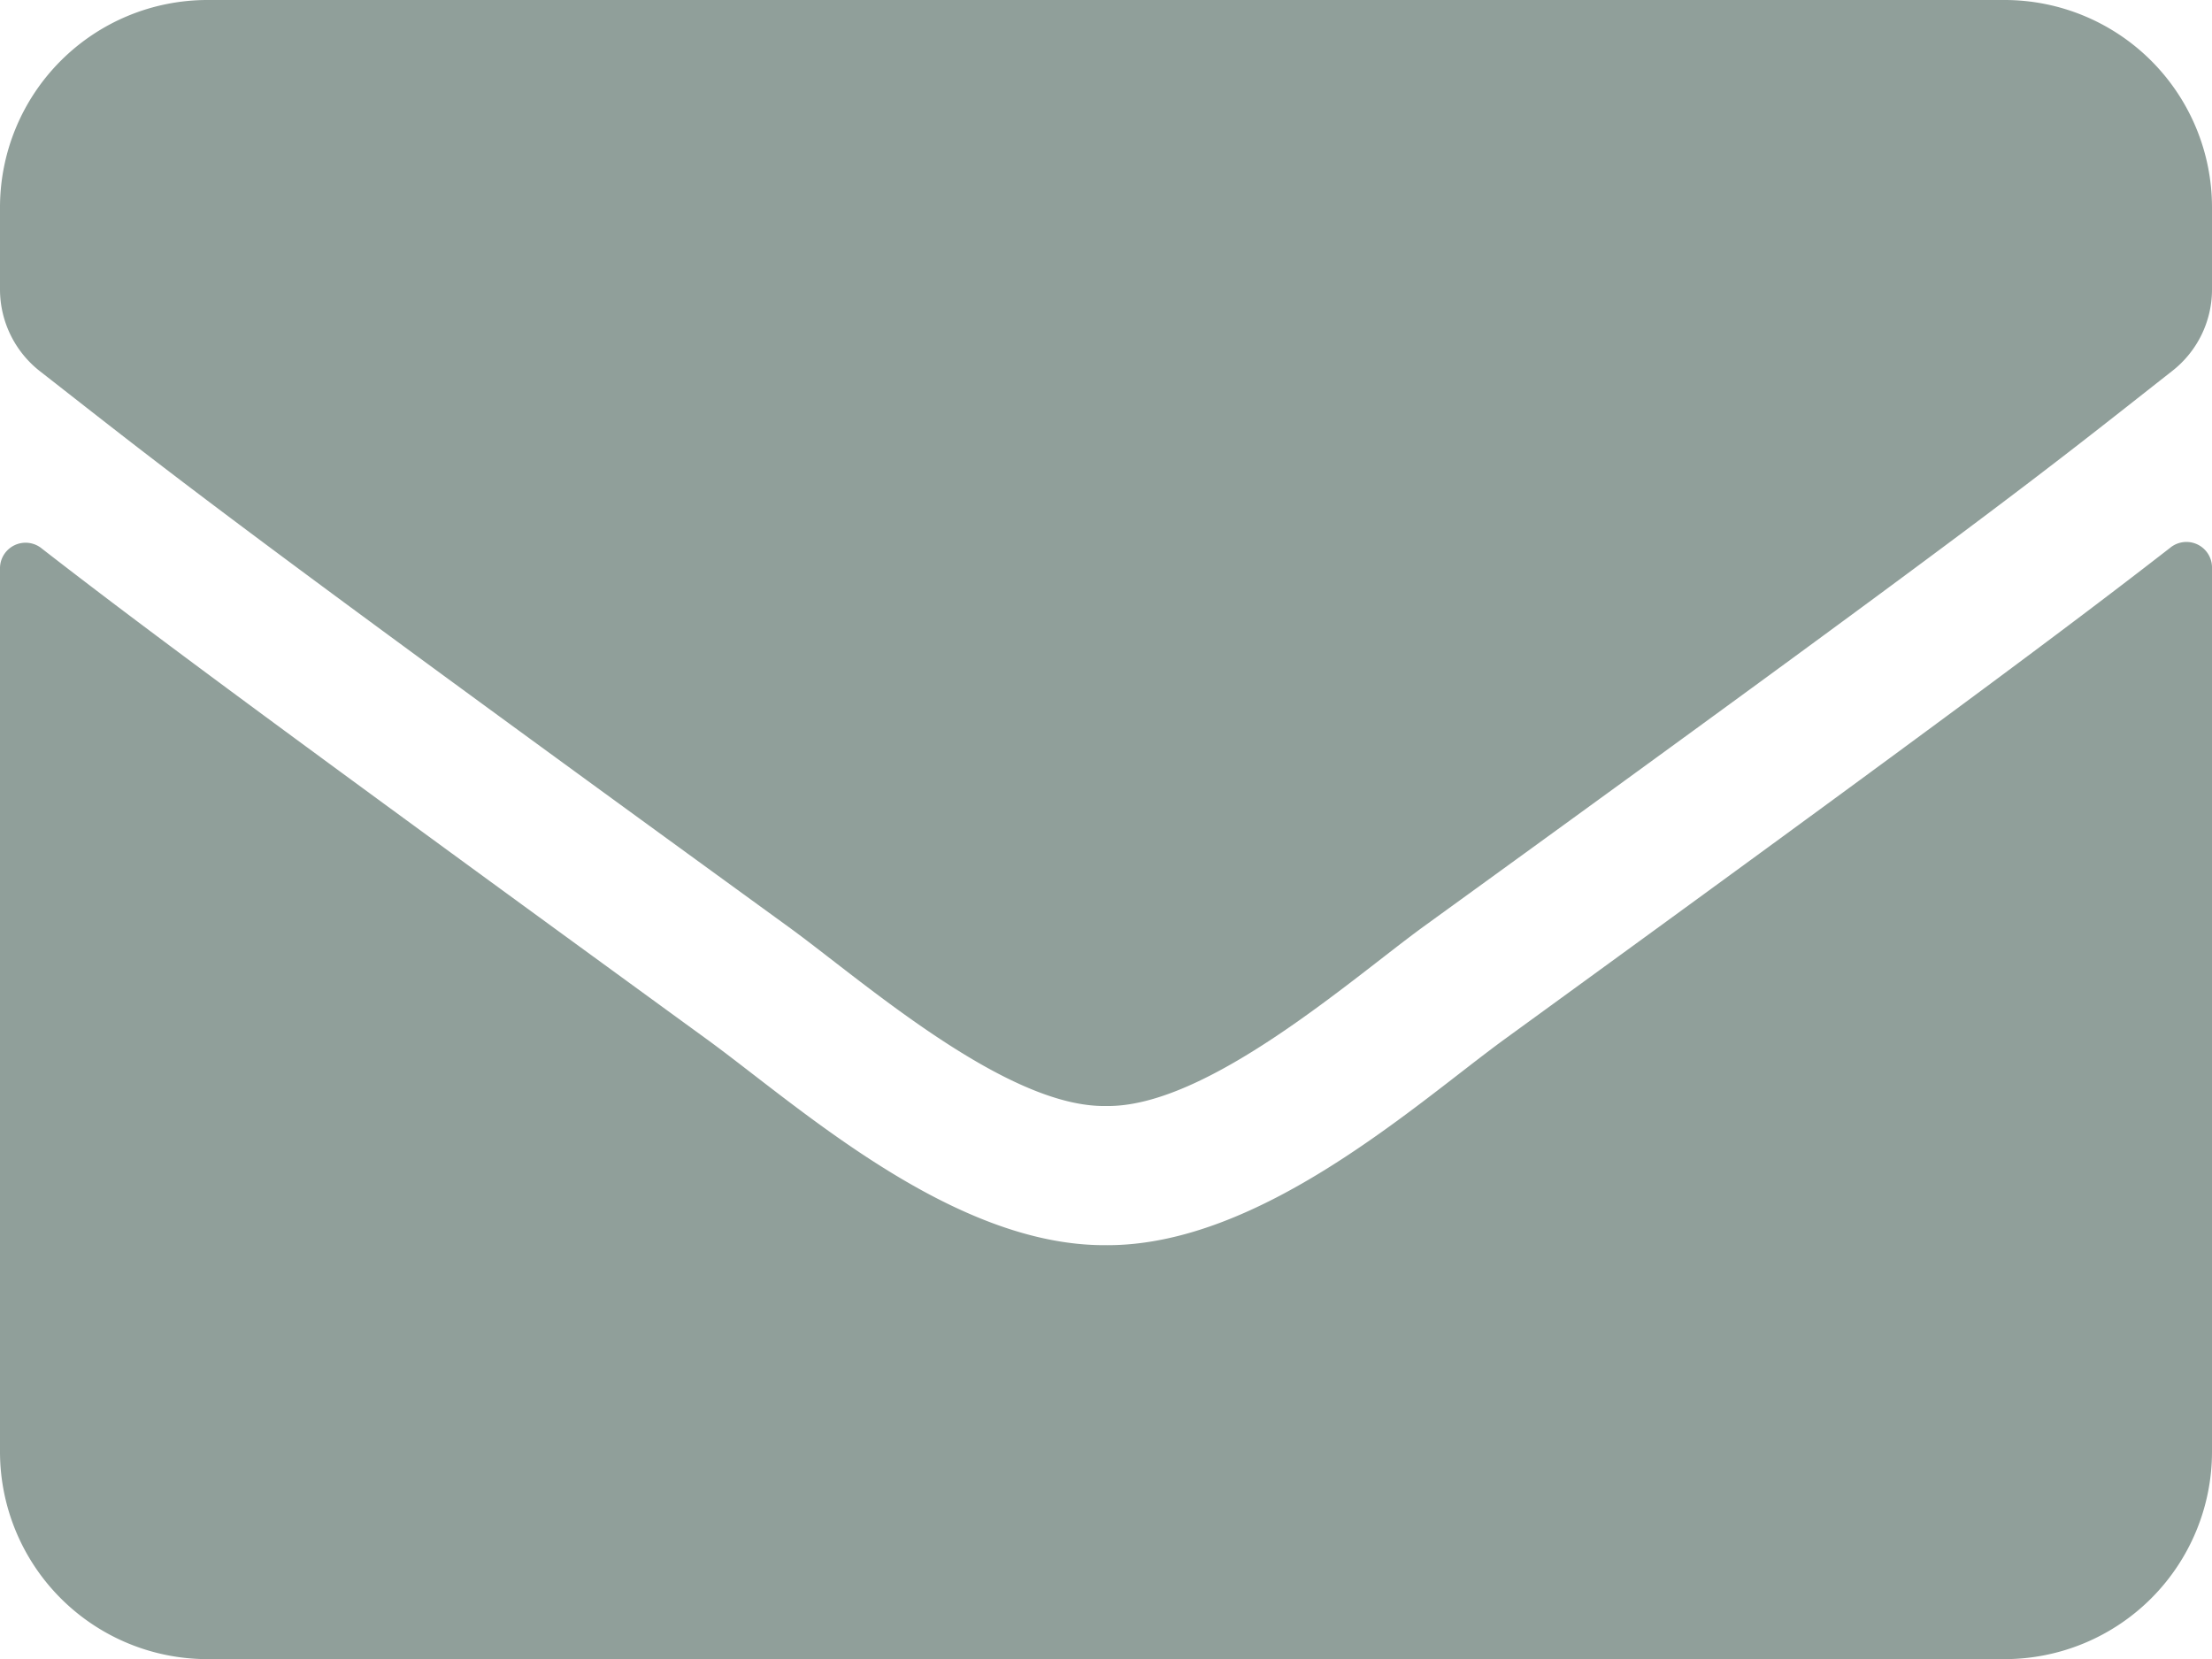 <svg xmlns="http://www.w3.org/2000/svg" width="17.292" height="12.969" viewBox="0 0 17.292 12.969" fill="#909F9A">
  <path id="envelope-solid" d="M16.964,68.283a.2.2,0,0,1,.328.159v6.907a1.622,1.622,0,0,1-1.621,1.621H1.621A1.622,1.622,0,0,1,0,75.348v-6.9a.2.2,0,0,1,.328-.159c.757.588,1.76,1.334,5.2,3.837.713.52,1.915,1.614,3.114,1.608,1.206.01,2.432-1.108,3.117-1.608C15.208,69.62,16.208,68.87,16.964,68.283ZM8.646,72.646c.784.014,1.912-.986,2.479-1.4C15.607,68,15.948,67.712,16.981,66.9a.808.808,0,0,0,.311-.638v-.642A1.622,1.622,0,0,0,15.671,64H1.621A1.622,1.622,0,0,0,0,65.621v.642a.813.813,0,0,0,.311.638c1.033.807,1.375,1.094,5.856,4.347C6.734,71.66,7.862,72.66,8.646,72.646Z" transform="translate(0 -64)"/>
</svg>
